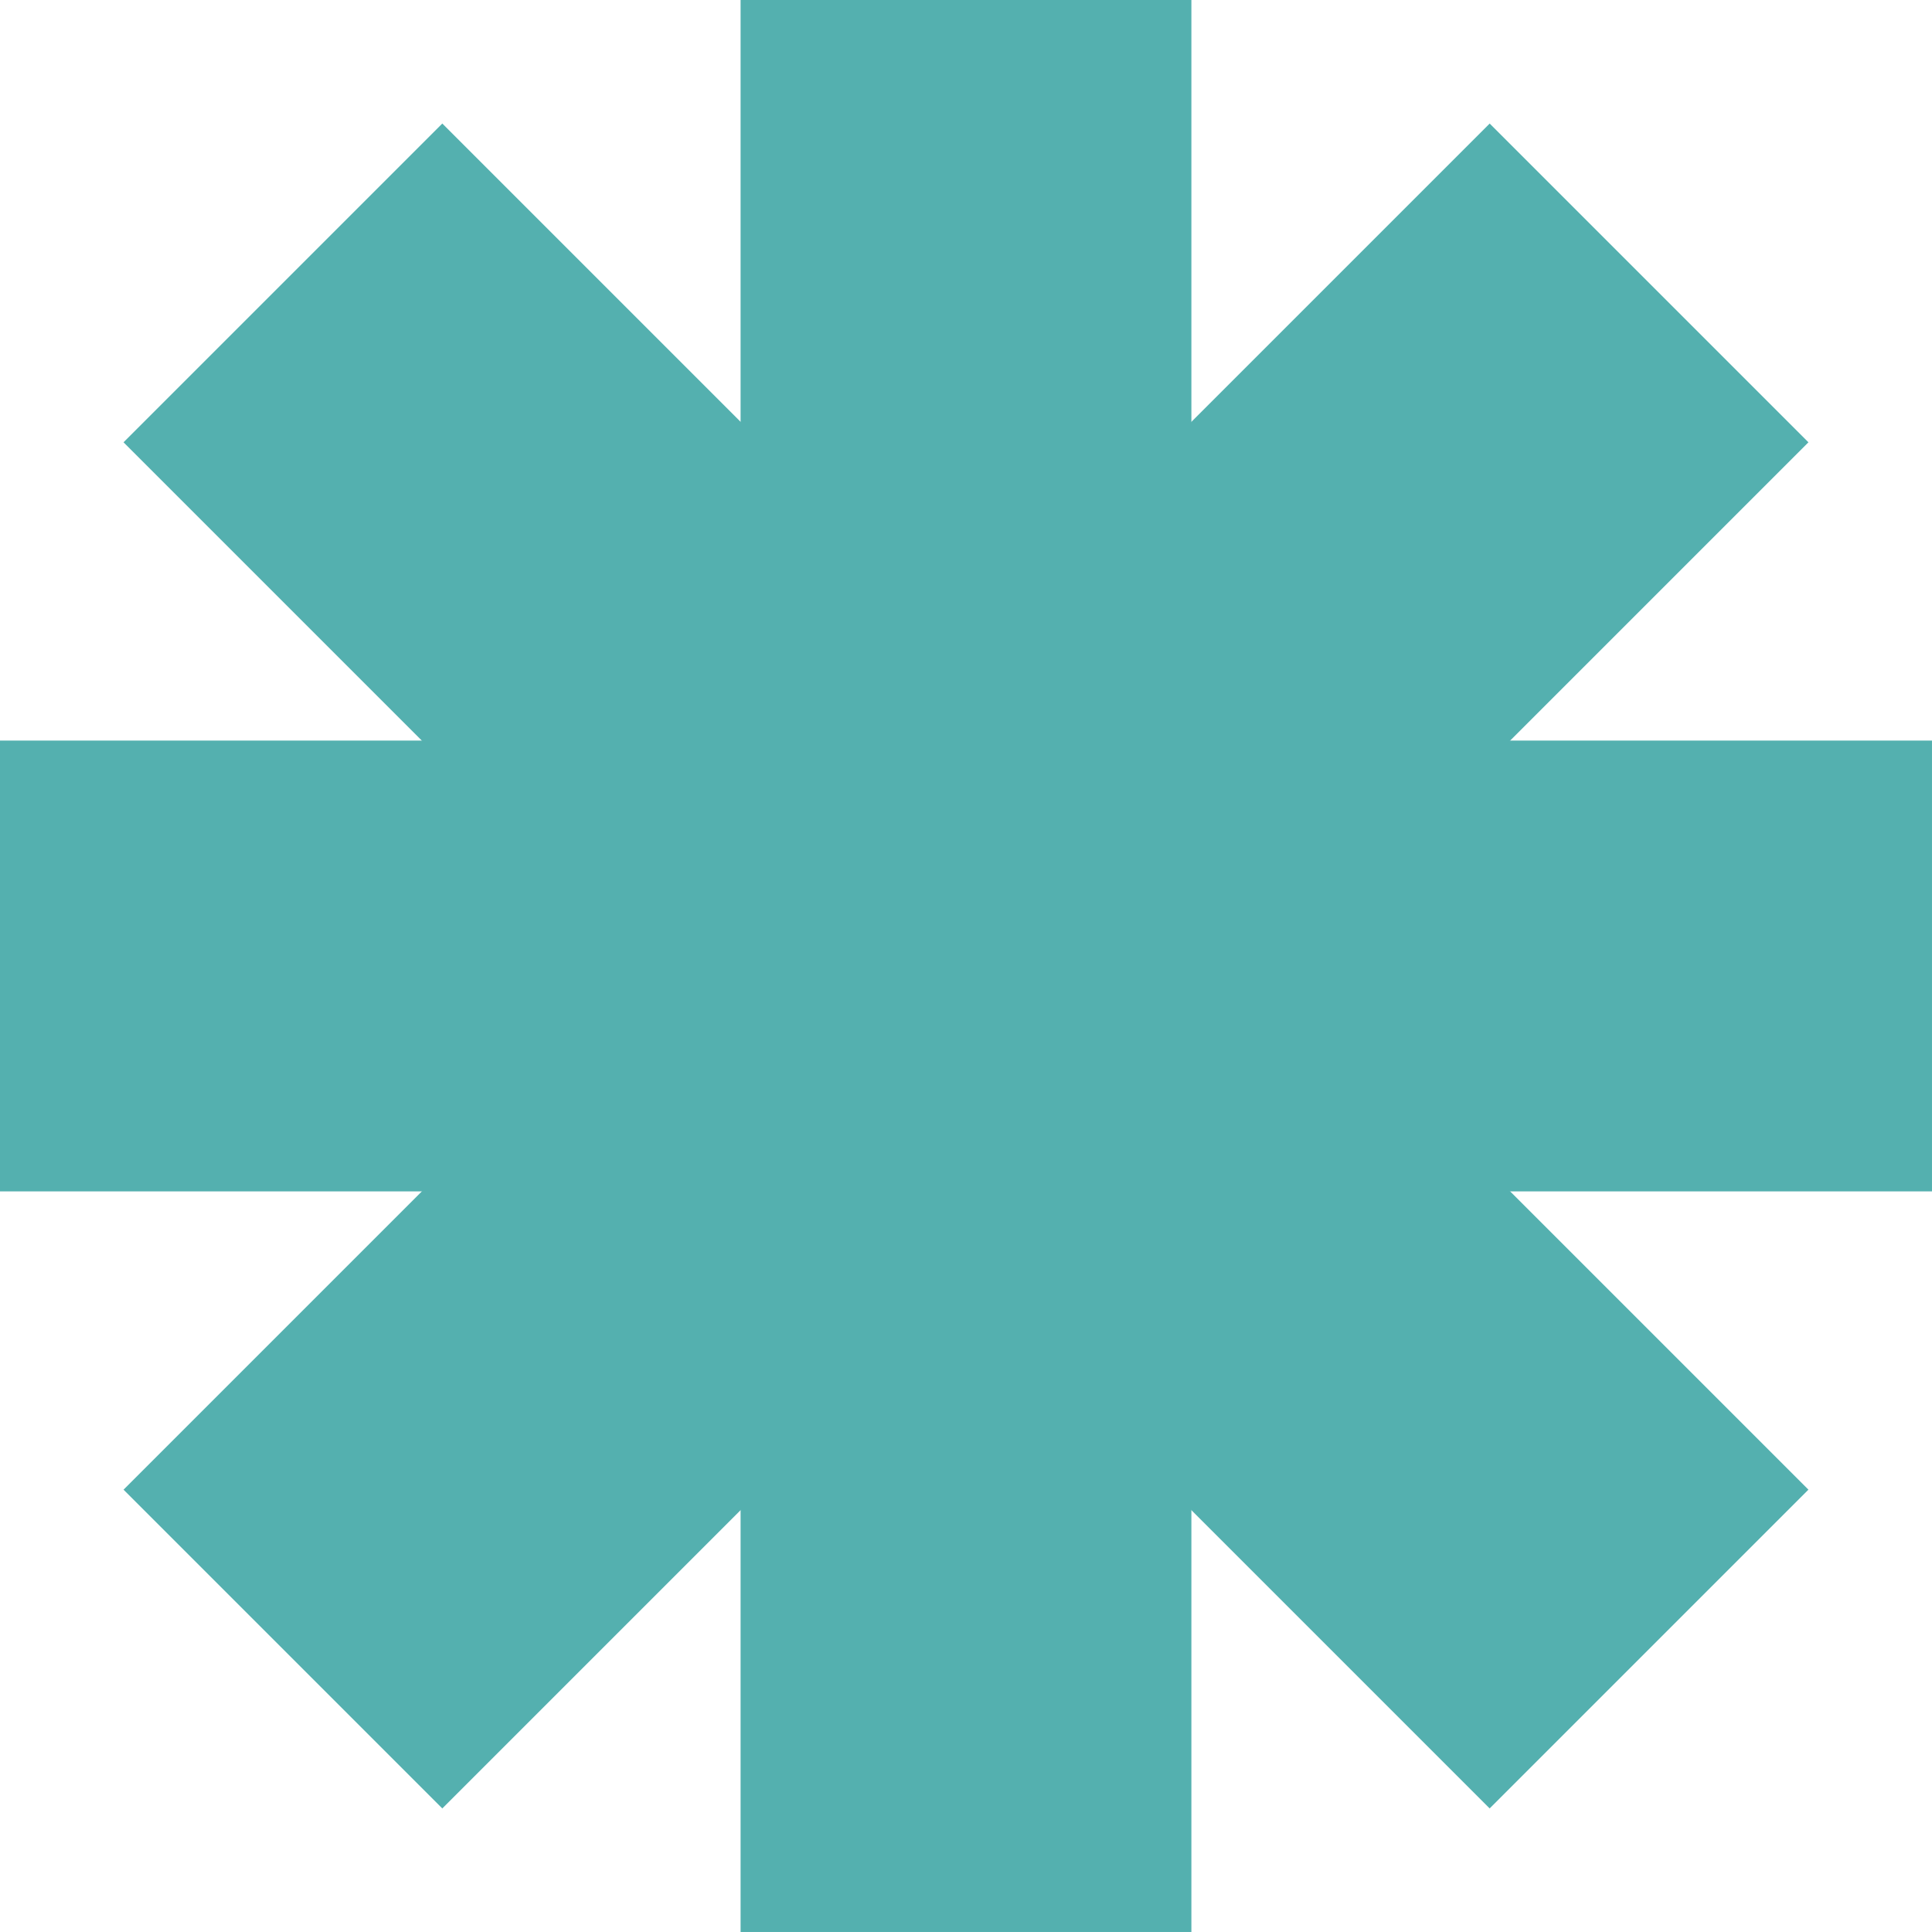 <?xml version="1.0" encoding="UTF-8"?> <svg xmlns="http://www.w3.org/2000/svg" width="168" height="168" viewBox="0 0 168 168" fill="none"><rect x="64.399" width="39.2" height="167.999" fill="#54B0AF"></rect><rect y="64.398" width="167.999" height="39.2" fill="#54B0AF"></rect><rect x="10.743" y="129.537" width="167.999" height="39.2" transform="rotate(-45 10.743 129.537)" fill="#54B0AF"></rect><rect x="38.461" y="10.742" width="167.999" height="39.2" transform="rotate(45 38.461 10.742)" fill="#54B0AF"></rect></svg> 